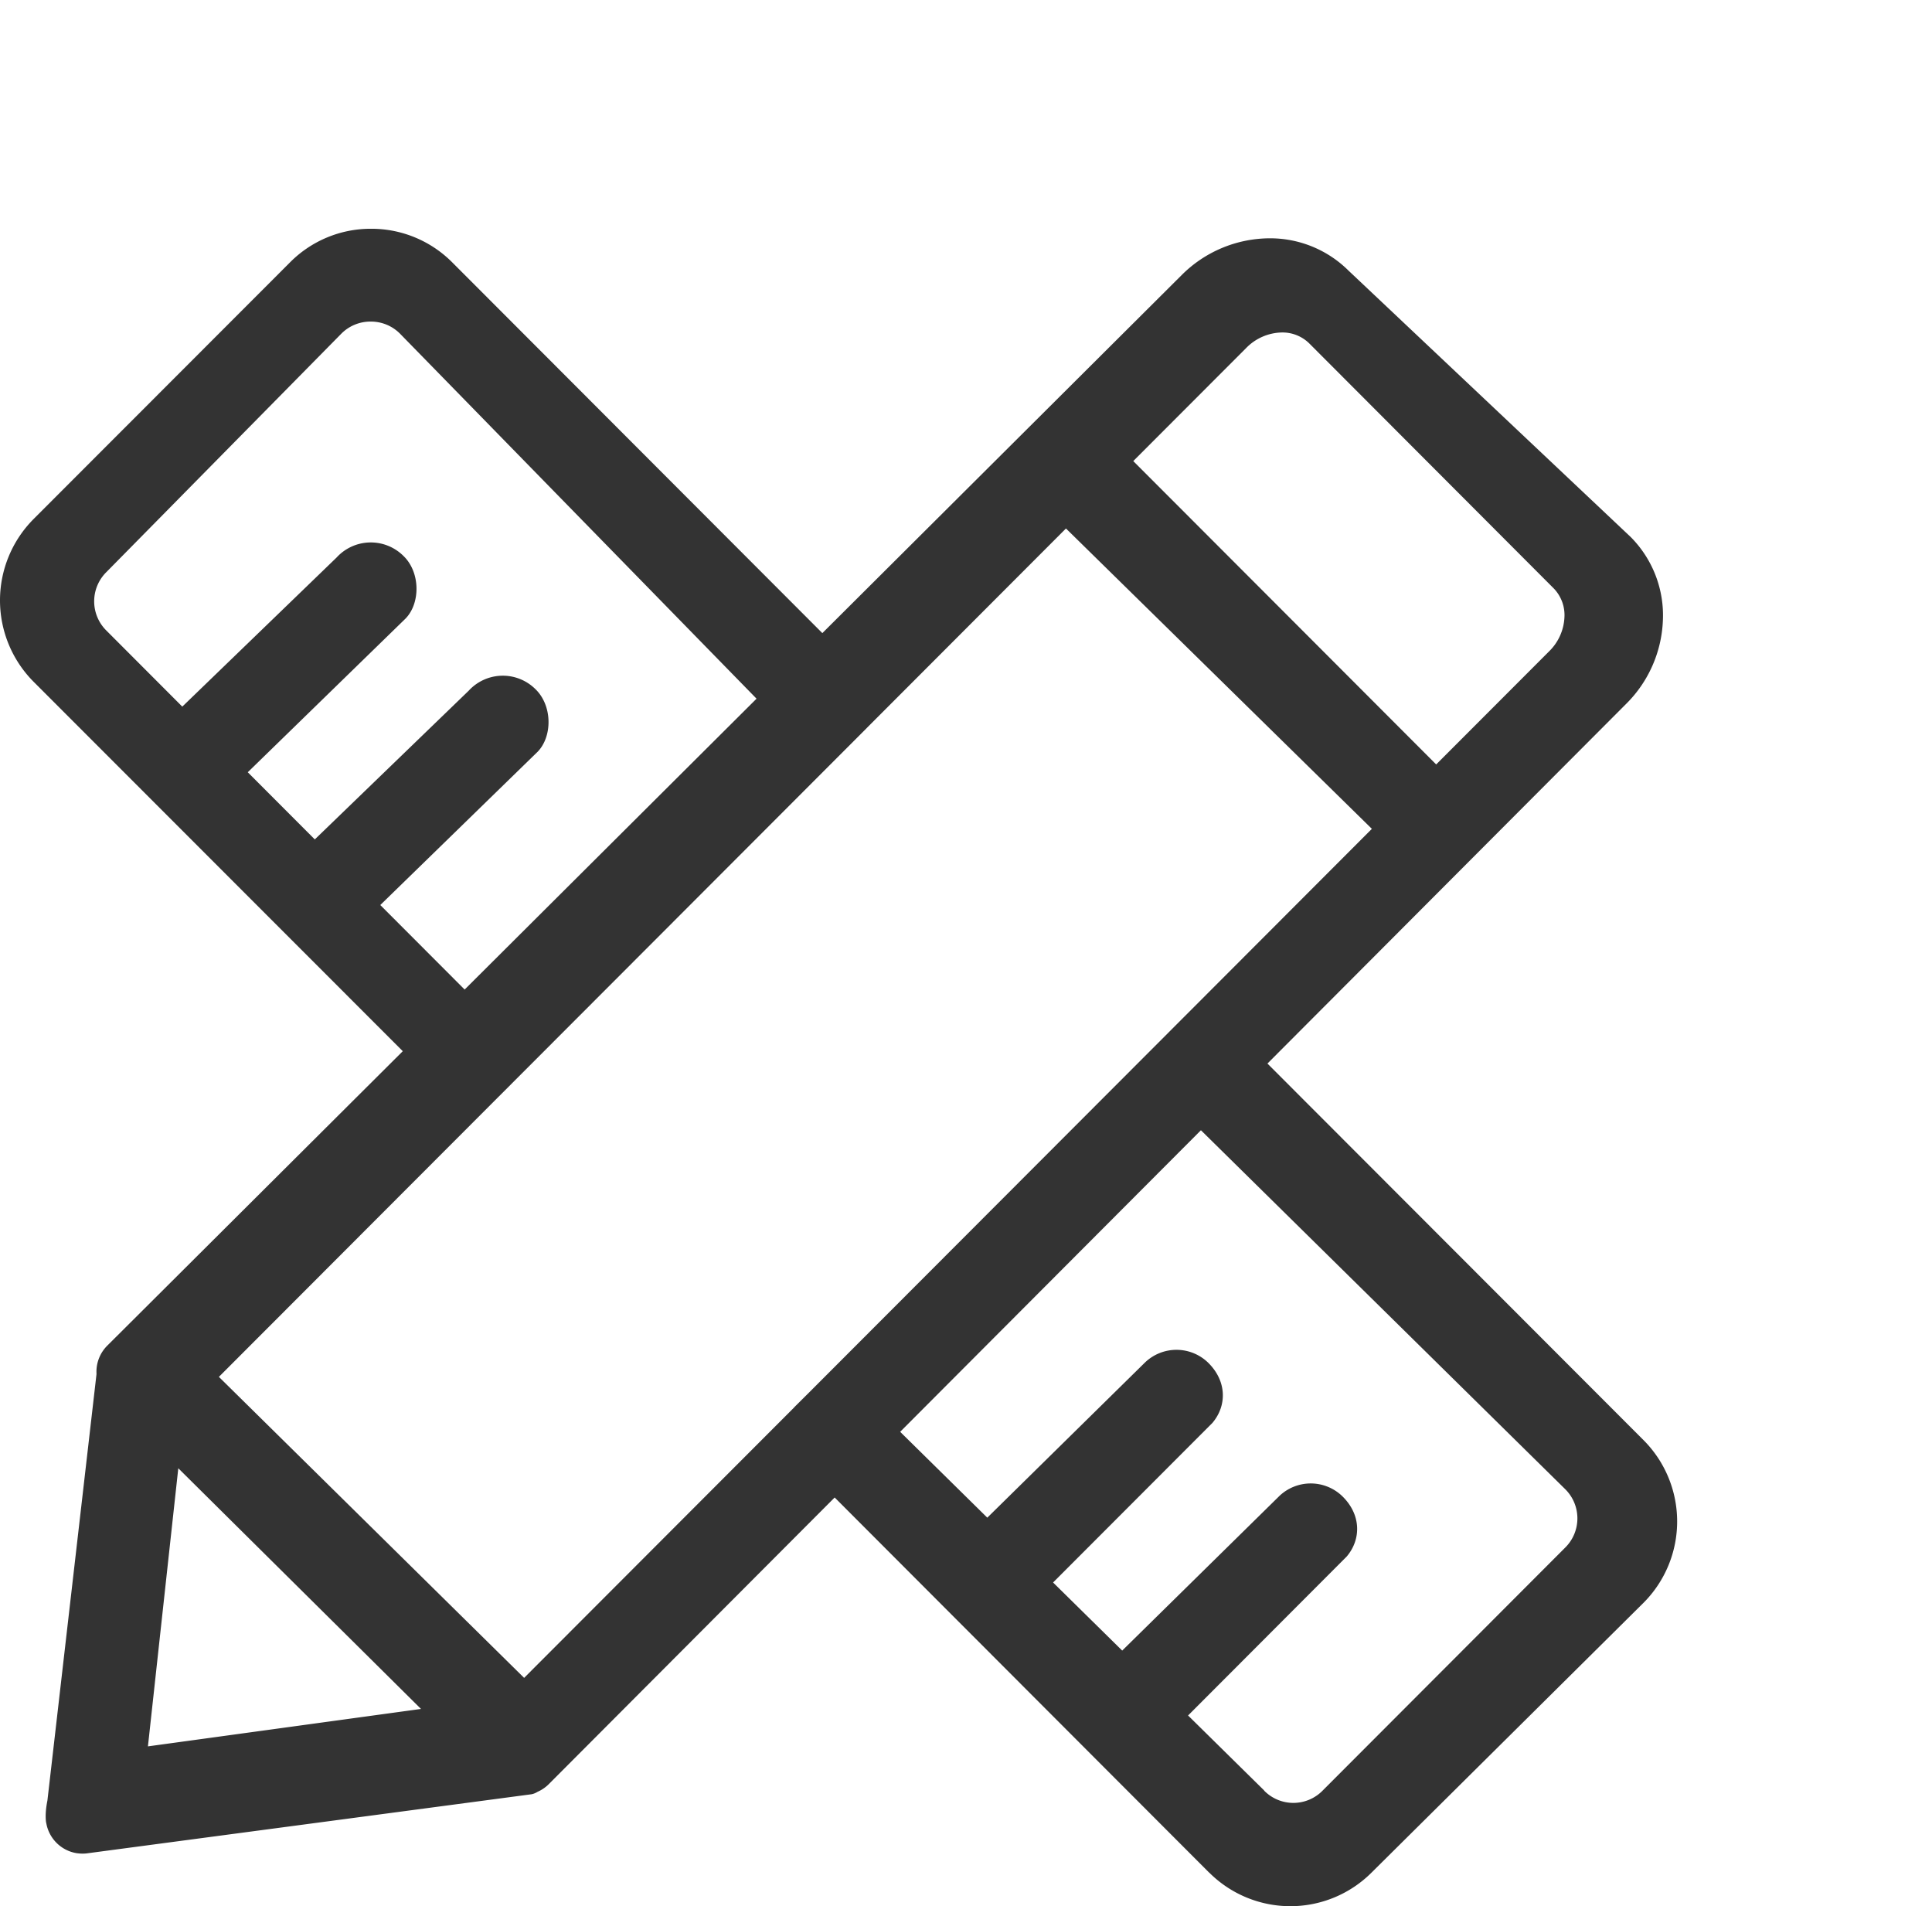 <?xml version="1.0" standalone="no"?><!DOCTYPE svg PUBLIC "-//W3C//DTD SVG 1.1//EN" "http://www.w3.org/Graphics/SVG/1.1/DTD/svg11.dtd"><svg class="icon" width="200px" height="197.30px" viewBox="0 0 1038 1024" version="1.1" xmlns="http://www.w3.org/2000/svg"><path fill="#333333" d="M266.922 958.417L57.573 750.861a19.8 19.8 0 0 1 0-27.929L634.823 147.816a67.209 67.209 0 0 1 47.057-19.8 59.729 59.729 0 0 1 42.646 17.369L876.083 288.438a59.685 59.685 0 0 1 17.325 45.099 66.802 66.802 0 0 1-19.8 44.659L294.862 958.417a19.679 19.679 0 0 1-27.885 0zM281.596 901.35l550.675-551.433a27.313 27.313 0 0 0 8.25-18.216 20.625 20.625 0 0 0-5.808-15.675L703.418 184.467a20.515 20.515 0 0 0-14.696-5.863 27.5 27.5 0 0 0-19.151 8.305l-551.972 552.742zM24.783 979.196c-1.705-10.769 5.5-34.045 16.324-35.794L274.886 911.36c10.714-1.749 22.627 5.5 26.235 20.724s-8.404 30.646-15.62 31.79L47.508 995.508a19.8 19.8 0 0 1-22.682-16.324z m16.313 16.313a19.8 19.8 0 0 1-16.269-22.726l27.39-237.883c1.749-10.758 11.561-19.327 32.945-15.719s17.325 13.42 15.576 24.2L75.69 972.783c-1.606 9.713-21.879 22.979-31.339 22.979a30.8 30.8 0 0 1-3.3-0.253z m709.578-536.903L556.581 268.066c-7.7-7.7-0.902-22.924 6.809-30.635s23.276-12.023 30.987-4.257l190.627 190.88c7.7 7.755 4.664 24.53-3.058 32.186a19.657 19.657 0 0 1-13.97 5.808c-5.258 0-13.618 0.297-17.325-3.454zM601.593 942.302a19.668 19.668 0 0 1-13.97-5.808c-7.7-7.7-10.417-24.376-2.706-32.098l102.519-100.825a24.431 24.431 0 0 1 33.55 0c10.417 9.966 10.417 23.331 2.552 32.593l-104.829 105.027c-3.707 3.707-11.869 1.1-17.127 1.1z m-72.148-71.741a19.679 19.679 0 0 1-14.014-5.808c-7.7-7.7-10.362-24.376-2.651-32.087l102.53-100.88a24.431 24.431 0 0 1 33.539 0c10.406 10.01 10.406 23.375 2.497 32.648l-104.829 104.972c-3.707 3.751-11.869 1.1-17.072 1.1z m120.151 135.364L427.322 783.299a19.8 19.8 0 0 1 0-27.929L632.821 551.115a19.734 19.734 0 0 1 27.94 0l222.274 222.527a61.885 61.885 0 0 1 0 87.361L736.913 1005.925a61.698 61.698 0 0 1-87.262 0z m29.59-43.999a22 22 0 0 0 31.394 0l130.359-130.568a22.077 22.077 0 0 0 0-31.383L638.684 600.724l-161.698 161.896L679.241 961.871zM168.705 451.346l83.104-80.299a24.871 24.871 0 0 1 35.695-1.001c9.361 8.866 9.361 25.531 1.353 33.792l-84.6 82.4c-8.162 7.062-23.331 11.517-35.651 0s-7.7-27.027 0-34.793z m-70.938-71.587l83.104-80.299a24.871 24.871 0 0 1 35.695-1.001c9.361 8.8 9.361 25.531 1.353 33.792l-84.556 82.356c-8.206 7.007-23.331 11.517-35.64 0s-7.7-27.082 0-34.793z m142.679 208.997L18.018 366.207a61.94 61.94 0 0 1 0-87.361L155.791 140.963A61.027 61.027 0 0 1 199.339 122.89a61.247 61.247 0 0 1 43.647 18.073l222.285 222.626a19.8 19.8 0 0 1 0 27.929L268.275 588.767a19.723 19.723 0 0 1-27.94 0zM199.141 172.753a22 22 0 0 0-15.719 6.457L57.166 307.314a22.077 22.077 0 0 0 0 31.438L252.557 534.505l154.57-158.497L214.871 179.21a22 22 0 0 0-15.642-6.457z m0 0" /></svg>
